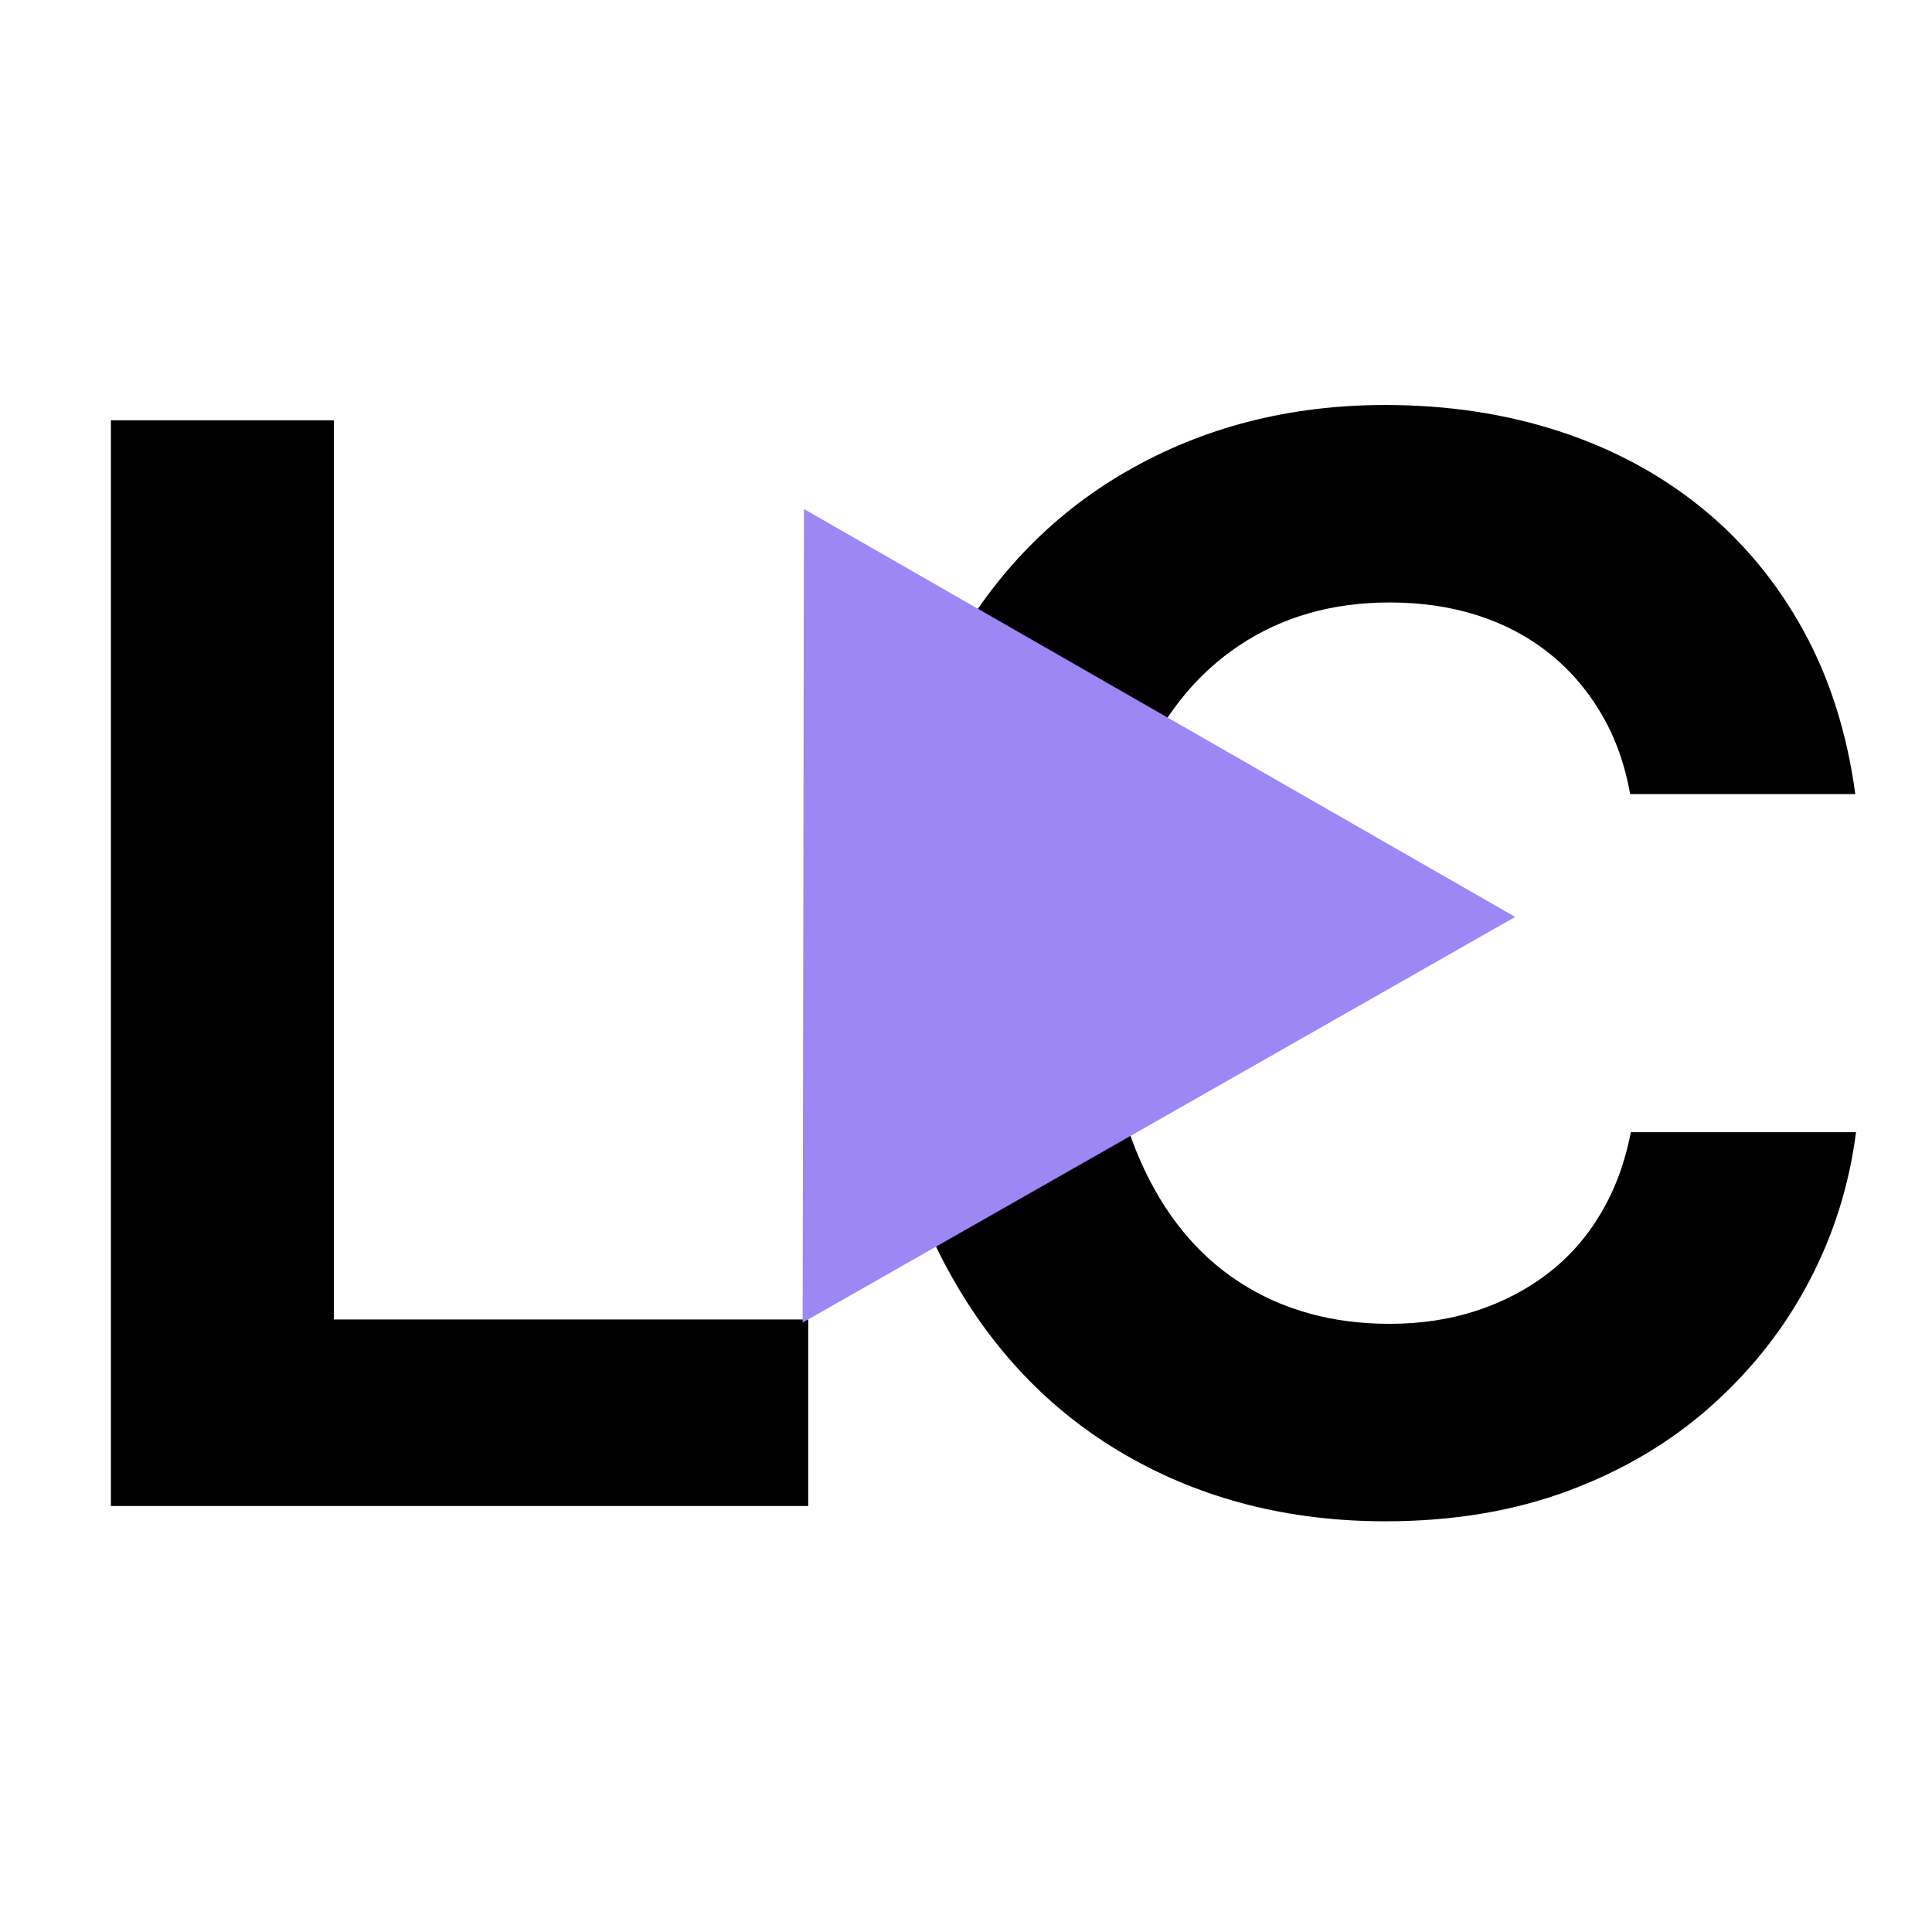<svg xmlns="http://www.w3.org/2000/svg" xmlns:xlink="http://www.w3.org/1999/xlink" width="1000" zoomAndPan="magnify" viewBox="0 0 750 750" height="1000" preserveAspectRatio="xMidYMid meet" version="1.0"><defs><g/><clipPath id="900604ad16"><path d="M 311 197 L 589 197 L 589 514 L 311 514 Z M 311 197 " clip-rule="nonzero"/></clipPath><clipPath id="5fc2d19659"><path d="M 588.441 198.035 L 587.934 514.32 L 311.59 513.879 L 312.094 197.594 Z M 588.441 198.035 " clip-rule="nonzero"/></clipPath><clipPath id="accd4d457b"><path d="M 588.188 355.945 L 311.59 513.418 L 312.094 197.594 Z M 588.188 355.945 " clip-rule="nonzero"/></clipPath><clipPath id="d743054aa3"><path d="M 0.52 0.52 L 277.238 0.52 L 277.238 316.602 L 0.52 316.602 Z M 0.52 0.52 " clip-rule="nonzero"/></clipPath><clipPath id="17cf12fa83"><path d="M 277.441 1.035 L 276.934 317.32 L 0.59 316.879 L 1.094 0.594 Z M 277.441 1.035 " clip-rule="nonzero"/></clipPath><clipPath id="f3485cbf22"><path d="M 277.188 158.945 L 0.59 316.418 L 1.094 0.594 Z M 277.188 158.945 " clip-rule="nonzero"/></clipPath><clipPath id="4a00e3ac10"><rect x="0" width="278" y="0" height="317"/></clipPath></defs><g fill="#000000" fill-opacity="1"><g transform="translate(6.568, 584.625)"><g><path d="M 36.484 0 L 36.484 -421.469 L 123.047 -421.469 L 123.047 -72.406 L 307.188 -72.406 L 307.188 0 Z M 36.484 0 "/></g></g></g><g fill="#000000" fill-opacity="1"><g transform="translate(316.584, 584.625)"><g><path d="M 221.203 5.938 C 183.672 5.938 150.055 -2.641 120.359 -19.797 C 90.66 -36.961 67.273 -61.664 50.203 -93.906 C 33.141 -126.156 24.609 -165.004 24.609 -210.453 C 24.609 -256.086 33.188 -295.07 50.344 -327.406 C 67.508 -359.75 90.988 -384.5 120.781 -401.656 C 150.57 -418.82 184.047 -427.406 221.203 -427.406 C 245.336 -427.406 267.82 -424.008 288.656 -417.219 C 309.5 -410.426 327.93 -400.523 343.953 -387.516 C 359.984 -374.504 373.133 -358.664 383.406 -340 C 393.688 -321.332 400.43 -300.117 403.641 -276.359 L 316.234 -276.359 C 314.16 -288.047 310.391 -298.508 304.922 -307.75 C 299.453 -316.988 292.66 -324.812 284.547 -331.219 C 276.441 -337.633 267.203 -342.492 256.828 -345.797 C 246.461 -349.098 235.148 -350.75 222.891 -350.75 C 200.641 -350.75 181.172 -345.188 164.484 -334.062 C 147.797 -322.938 134.926 -306.953 125.875 -286.109 C 116.82 -265.273 112.297 -240.055 112.297 -210.453 C 112.297 -180.461 116.867 -155.051 126.016 -134.219 C 135.16 -113.383 148.031 -97.594 164.625 -86.844 C 181.219 -76.094 200.641 -70.719 222.891 -70.719 C 234.961 -70.719 246.18 -72.41 256.547 -75.797 C 266.922 -79.191 276.207 -84.047 284.406 -90.359 C 292.613 -96.68 299.453 -104.461 304.922 -113.703 C 310.391 -122.941 314.254 -133.41 316.516 -145.109 L 403.922 -145.109 C 401.285 -124.555 395.203 -105.227 385.672 -87.125 C 376.148 -69.02 363.516 -52.941 347.766 -38.891 C 332.023 -24.836 313.547 -13.852 292.328 -5.938 C 271.117 1.977 247.41 5.938 221.203 5.938 Z M 221.203 5.938 "/></g></g></g><g clip-path="url(#900604ad16)"><g clip-path="url(#5fc2d19659)"><g clip-path="url(#accd4d457b)"><g transform="matrix(1, 0, 0, 1, 311, 197)"><g clip-path="url(#4a00e3ac10)"><g clip-path="url(#d743054aa3)"><g clip-path="url(#17cf12fa83)"><g clip-path="url(#f3485cbf22)"><path fill="#9c87f5" d="M 277.441 1.035 L 276.934 317.32 L 0.59 316.879 L 1.094 0.594 Z M 277.441 1.035 " fill-opacity="1" fill-rule="nonzero"/></g></g></g></g></g></g></g></g></svg>